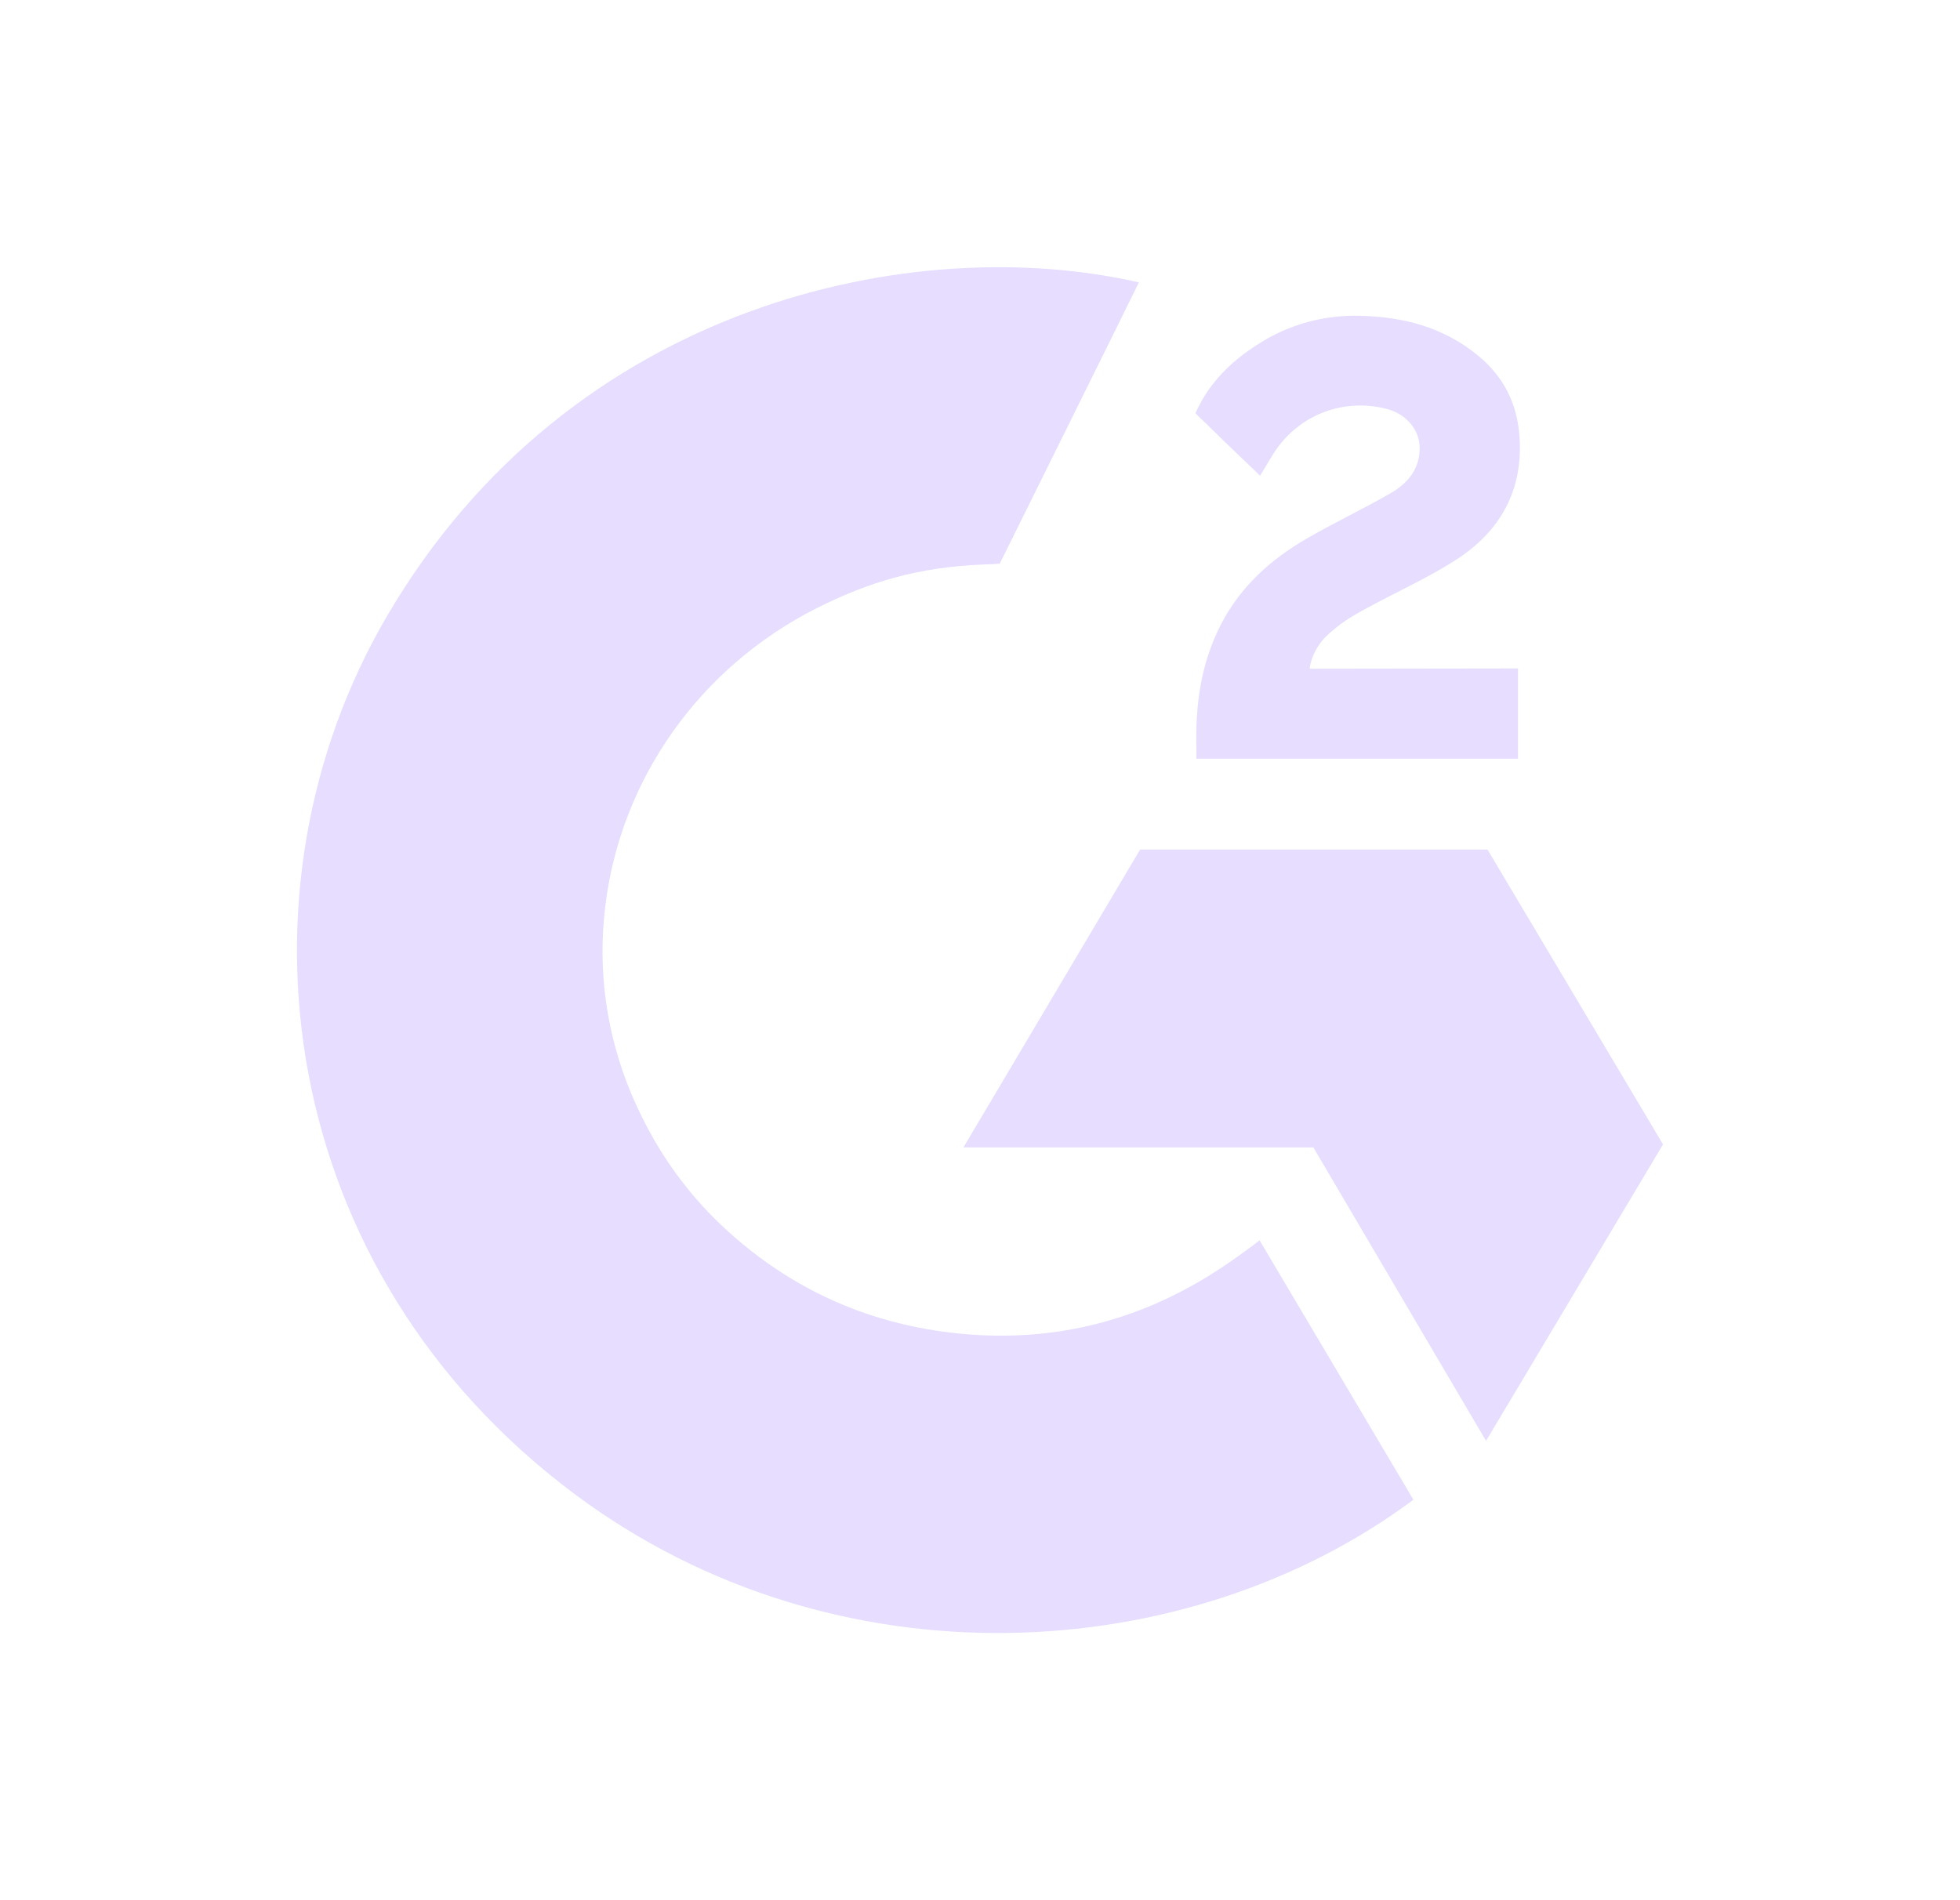 <svg xmlns="http://www.w3.org/2000/svg" fill="none" viewBox="0 0 33 32" height="32" width="33">
    <path fill="#E6DDFF" d="M21.207 20.887C22.077 22.355 22.937 23.807 23.797 25.256C19.991 28.091 14.069 28.433 9.686 25.169C4.642 21.41 3.813 14.997 6.513 10.38C9.619 5.069 15.432 3.895 19.175 4.756C19.073 4.97 16.832 9.493 16.832 9.493C16.832 9.493 16.655 9.505 16.555 9.506C15.448 9.552 14.624 9.802 13.741 10.246C12.772 10.738 11.942 11.453 11.323 12.329C10.704 13.205 10.315 14.215 10.19 15.271C10.059 16.342 10.211 17.428 10.632 18.426C10.988 19.269 11.491 20.018 12.165 20.651C13.2 21.622 14.431 22.224 15.859 22.423C17.21 22.611 18.51 22.425 19.728 21.829C20.185 21.606 20.574 21.36 21.028 21.022C21.086 20.986 21.137 20.939 21.207 20.887Z"></path>
    <path fill="#E6DDFF" d="M21.216 8.011C20.995 7.799 20.791 7.604 20.587 7.408C20.465 7.291 20.349 7.169 20.224 7.055C20.179 7.014 20.127 6.958 20.127 6.958C20.127 6.958 20.169 6.87 20.187 6.834C20.426 6.369 20.799 6.029 21.242 5.759C21.732 5.457 22.303 5.304 22.882 5.318C23.624 5.332 24.313 5.512 24.895 5.996C25.324 6.353 25.544 6.805 25.583 7.346C25.648 8.258 25.26 8.957 24.489 9.444C24.037 9.731 23.548 9.953 23.059 10.216C22.789 10.361 22.558 10.488 22.294 10.75C22.062 11.013 22.051 11.262 22.051 11.262L25.558 11.257V12.777H20.144C20.144 12.777 20.144 12.673 20.144 12.63C20.123 11.883 20.213 11.18 20.564 10.502C20.888 9.88 21.39 9.425 21.994 9.074C22.459 8.804 22.948 8.574 23.415 8.305C23.702 8.139 23.905 7.896 23.903 7.544C23.903 7.241 23.677 6.972 23.354 6.888C22.591 6.688 21.815 7.007 21.412 7.686C21.353 7.785 21.293 7.884 21.216 8.011Z"></path>
    <path fill="#E6DDFF" d="M28 19.272L25.045 14.307H19.196L16.221 19.323H22.113L25.02 24.265L28 19.272Z"></path>
</svg>
